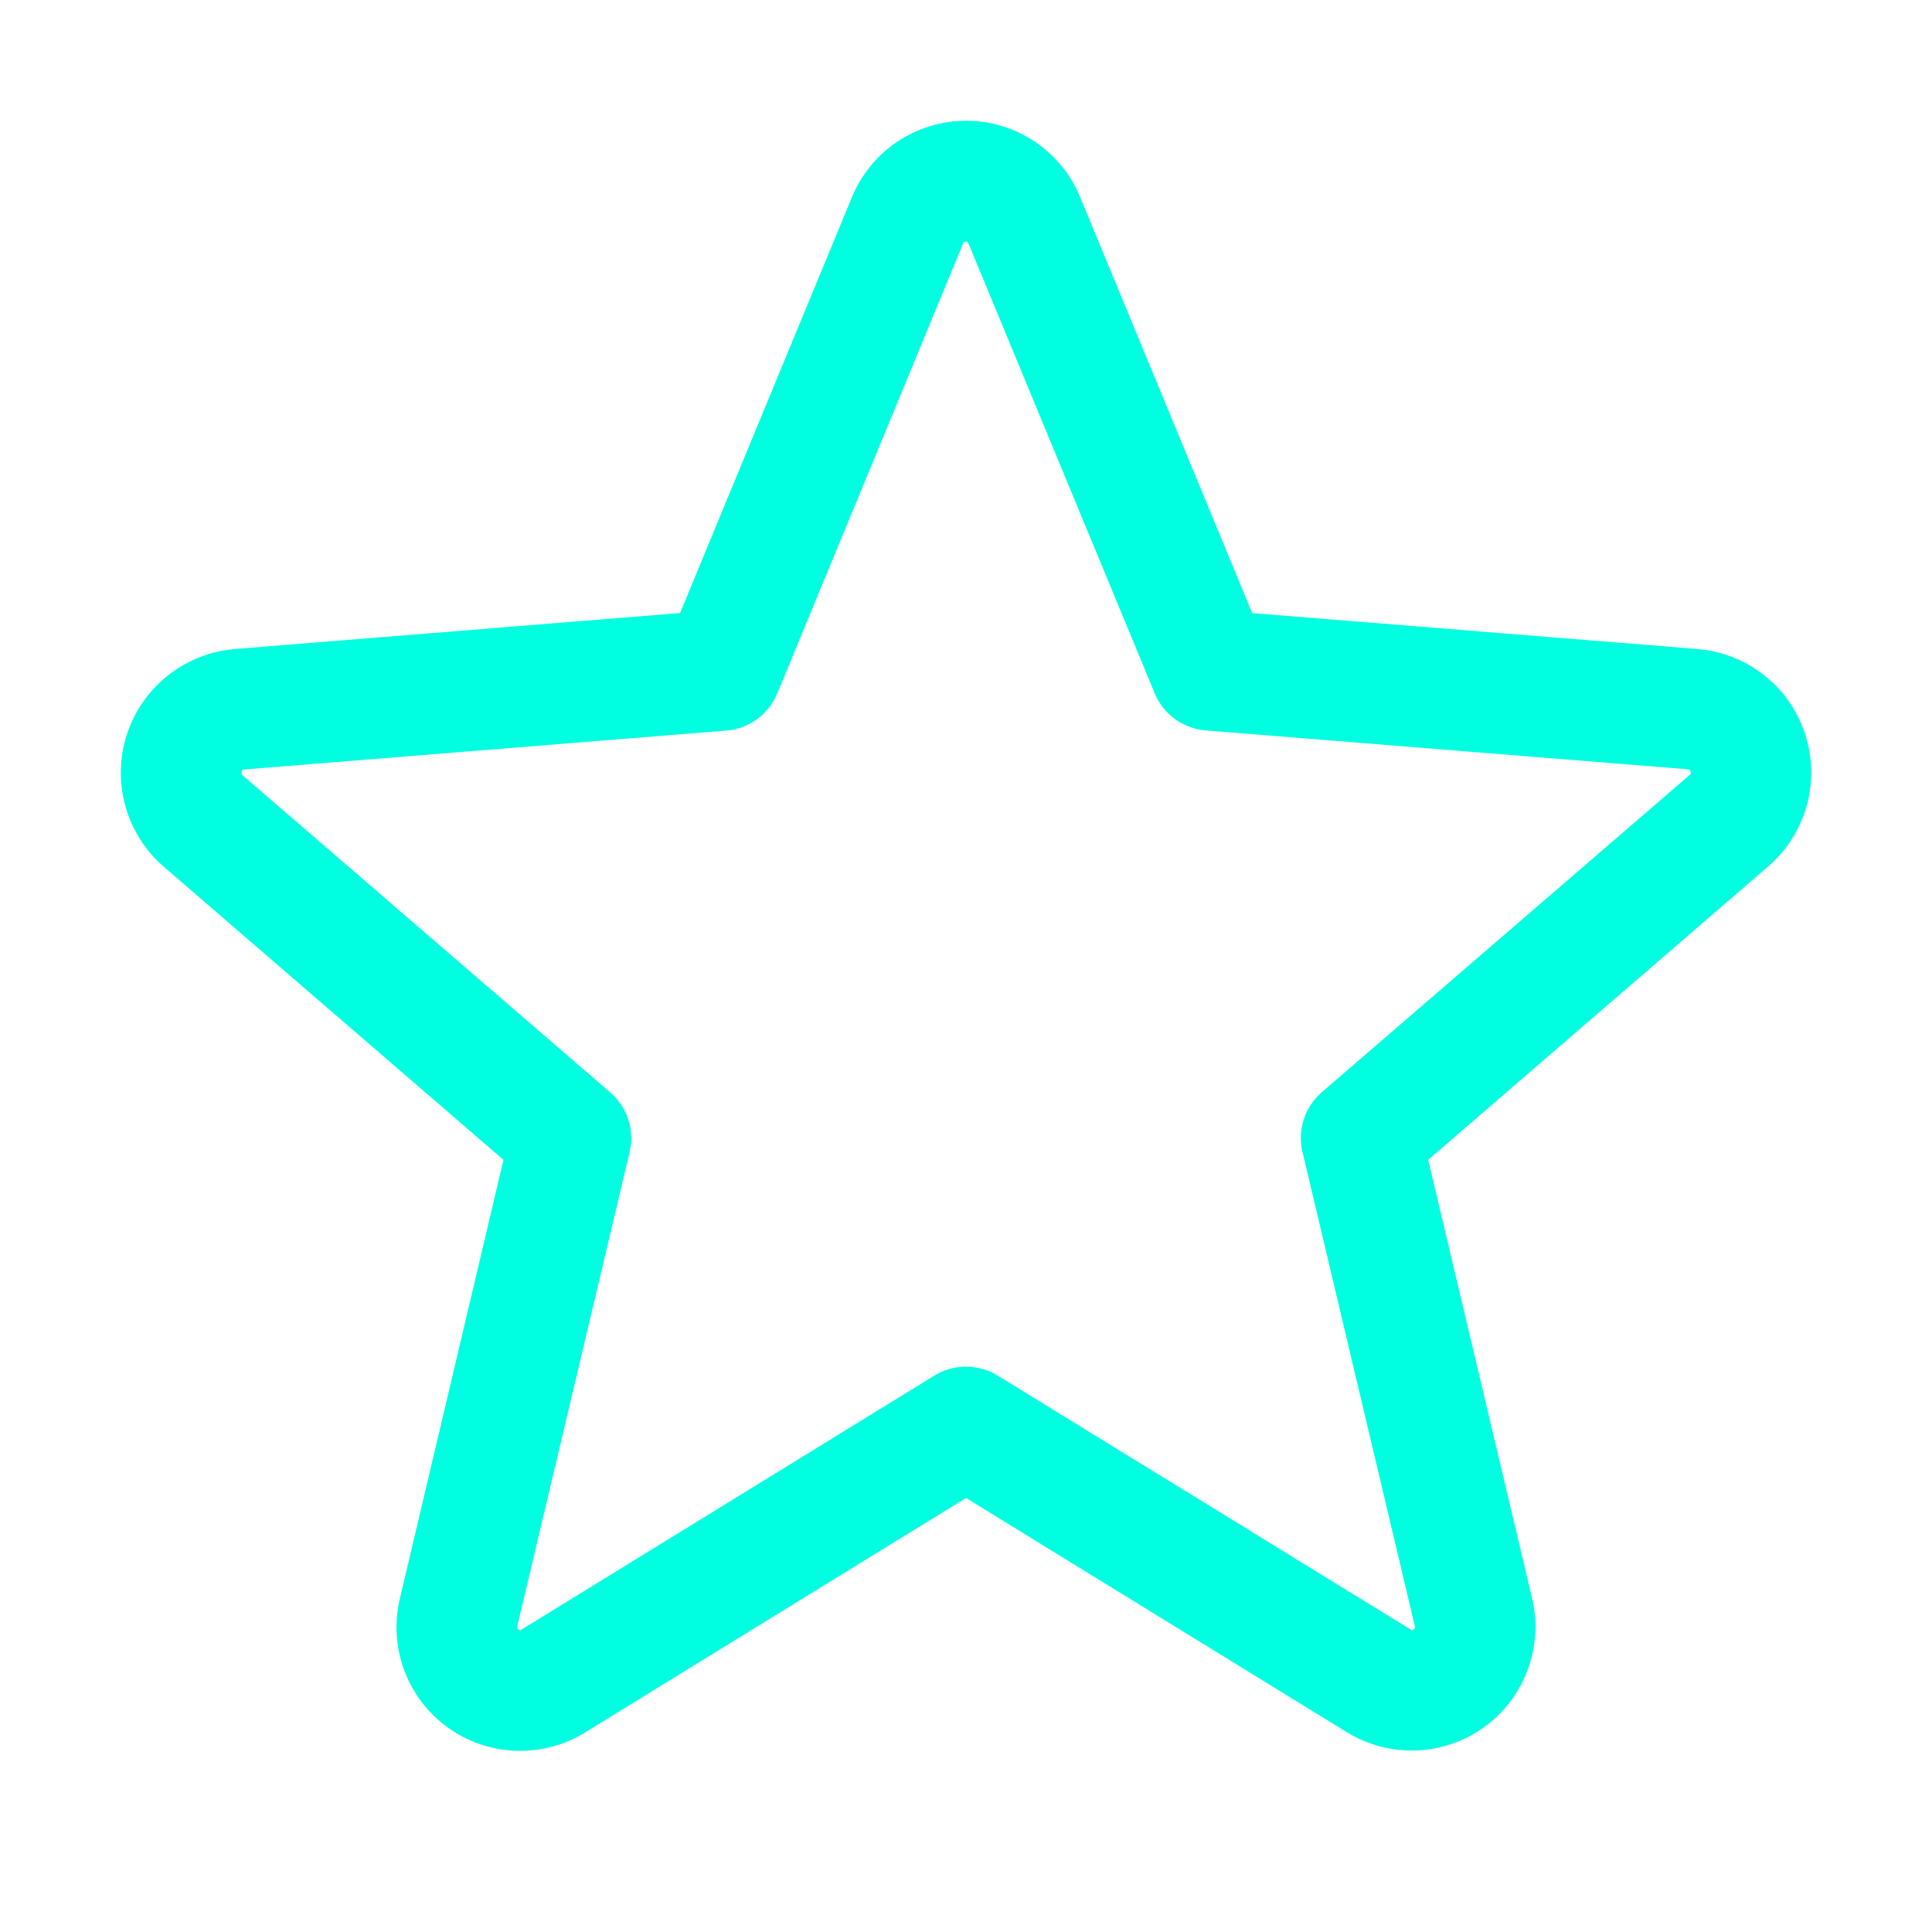<?xml version="1.0" encoding="utf-8"?>
<svg xmlns="http://www.w3.org/2000/svg" fill="none" height="100%" overflow="visible" preserveAspectRatio="none" style="display: block;" viewBox="0 0 32 32" width="100%">
<g id="Frame">
<path d="M29.898 12.158C29.773 11.773 29.537 11.434 29.219 11.184C28.902 10.934 28.518 10.783 28.115 10.75L20.74 10.155L17.892 3.269C17.738 2.894 17.476 2.573 17.14 2.347C16.803 2.121 16.406 2 16.001 2C15.595 2 15.199 2.121 14.862 2.347C14.525 2.573 14.263 2.894 14.109 3.269L11.264 10.154L3.885 10.75C3.481 10.784 3.097 10.937 2.78 11.188C2.462 11.44 2.227 11.78 2.101 12.165C1.976 12.55 1.968 12.963 2.077 13.354C2.186 13.744 2.407 14.093 2.714 14.357L8.339 19.211L6.625 26.469C6.529 26.863 6.553 27.277 6.692 27.658C6.832 28.039 7.082 28.369 7.41 28.608C7.738 28.847 8.13 28.983 8.535 28.998C8.941 29.014 9.342 28.909 9.688 28.696L16 24.811L22.316 28.696C22.662 28.906 23.062 29.009 23.466 28.993C23.87 28.976 24.261 28.84 24.588 28.602C24.915 28.363 25.164 28.034 25.304 27.654C25.444 27.275 25.469 26.862 25.375 26.469L23.655 19.21L29.28 14.356C29.589 14.092 29.813 13.742 29.923 13.351C30.032 12.959 30.024 12.544 29.898 12.158ZM27.98 12.841L21.892 18.091C21.754 18.211 21.65 18.366 21.594 18.541C21.538 18.715 21.53 18.902 21.573 19.08L23.433 26.93C23.437 26.941 23.438 26.953 23.434 26.964C23.43 26.975 23.422 26.985 23.411 26.99C23.389 27.008 23.383 27.004 23.364 26.99L16.524 22.784C16.366 22.687 16.185 22.636 16 22.636C15.815 22.636 15.634 22.687 15.476 22.784L8.636 26.992C8.617 27.004 8.613 27.008 8.589 26.992C8.578 26.987 8.57 26.978 8.566 26.967C8.562 26.956 8.563 26.943 8.568 26.933L10.428 19.082C10.47 18.904 10.463 18.718 10.406 18.543C10.35 18.369 10.246 18.213 10.107 18.094L4.02 12.844C4.005 12.831 3.991 12.82 4.004 12.781C4.016 12.742 4.026 12.748 4.045 12.745L12.035 12.1C12.218 12.084 12.394 12.018 12.542 11.909C12.69 11.8 12.805 11.653 12.875 11.482L15.953 4.031C15.963 4.01 15.966 4 15.996 4C16.026 4 16.03 4.01 16.04 4.031L19.125 11.482C19.195 11.653 19.311 11.8 19.46 11.909C19.609 12.017 19.785 12.083 19.969 12.098L27.959 12.742C27.977 12.742 27.989 12.742 28 12.779C28.011 12.815 28 12.829 27.98 12.841Z" fill="#00FFE1" id="Vector"/>
</g>
</svg>